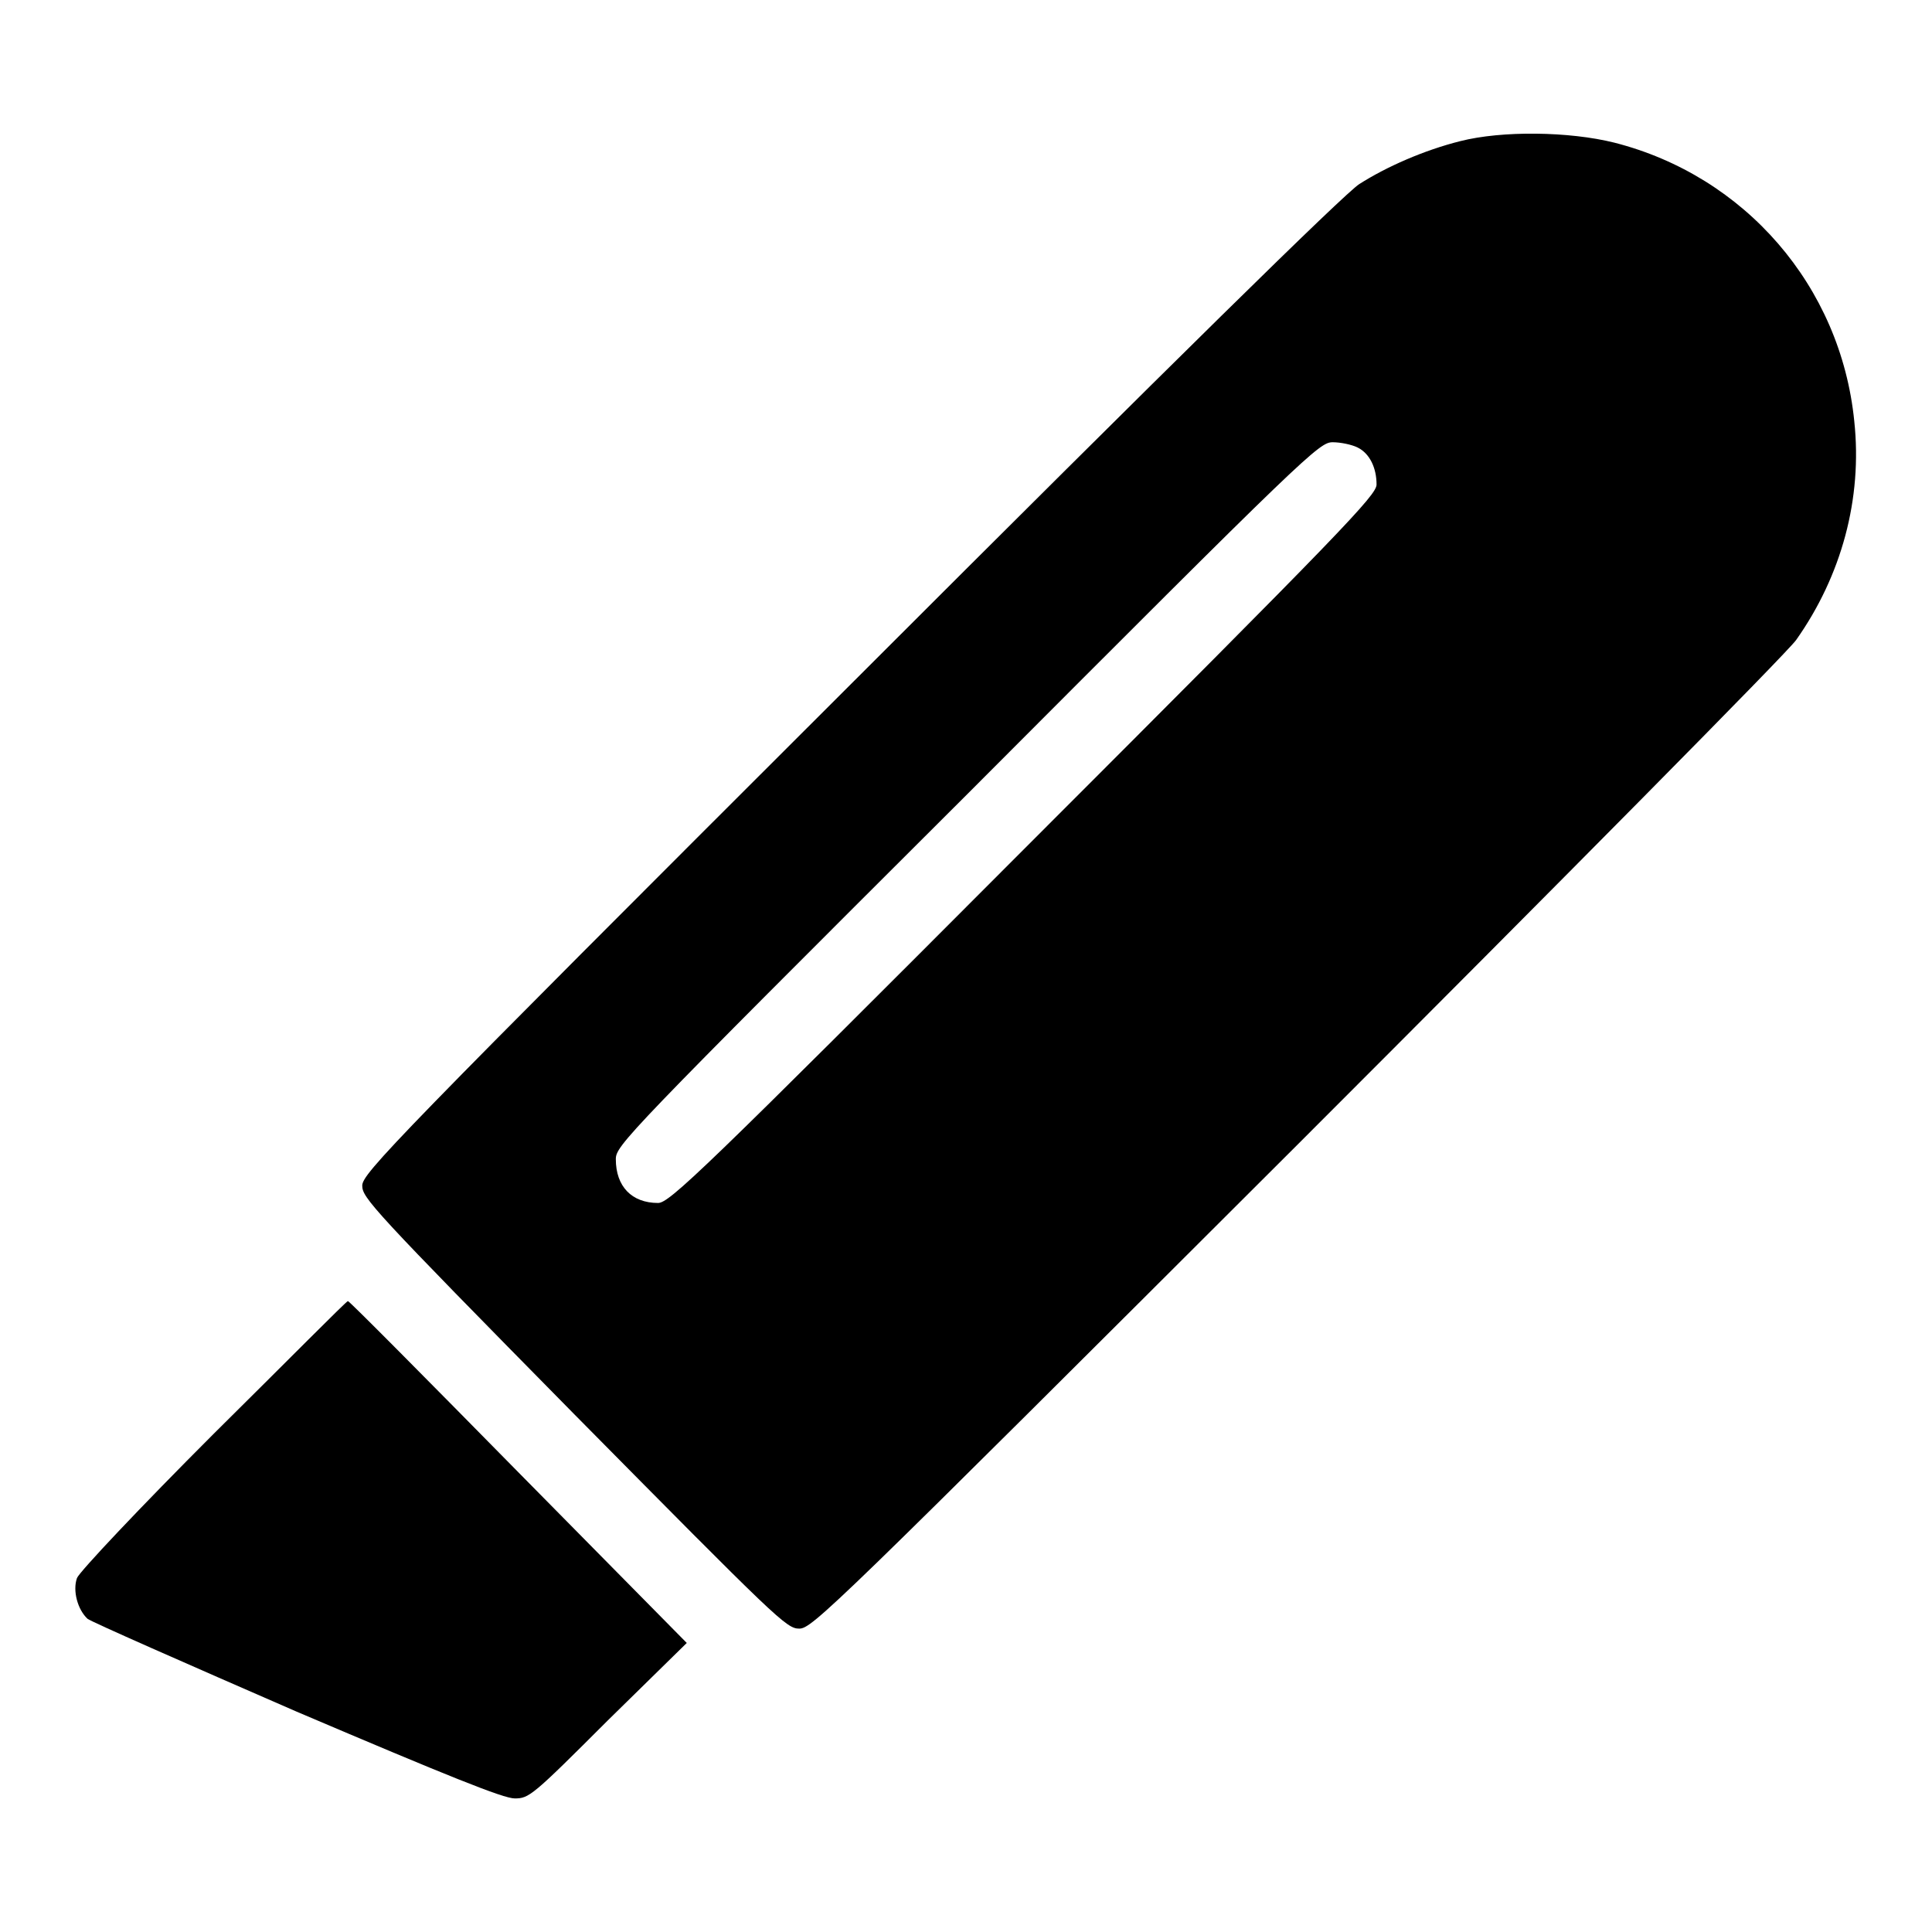 <?xml version="1.0" encoding="utf-8"?>
<!-- Svg Vector Icons : http://www.onlinewebfonts.com/icon -->
<!DOCTYPE svg PUBLIC "-//W3C//DTD SVG 1.1//EN" "http://www.w3.org/Graphics/SVG/1.1/DTD/svg11.dtd">
<svg version="1.1" xmlns="http://www.w3.org/2000/svg" xmlns:xlink="http://www.w3.org/1999/xlink" x="0px" y="0px" viewBox="0 0 256 256" enable-background="new 0 0 256 256" xml:space="preserve">
<g><g><g><path fill="#000000" d="M193.5,18.7c-4.8,1.2-9.8,3.4-13.4,5.7c-2,1.3-24.2,23.1-67.5,66.4C52.1,151.2,48,155.5,48,157.1c0,1.6,1.2,3,28,30.2c27,27.3,28.2,28.5,29.9,28.5c1.7,0,4.2-2.4,65.9-64c35.2-35.2,65-65.3,66.2-67c6-8.5,8.8-18.7,7.7-29c-1.8-17.9-14.5-32.5-31.8-36.9C207.9,17.4,199,17.3,193.5,18.7z M179.9,59.3c1.6,0.8,2.5,2.7,2.5,4.9c0,1.4-4.2,5.8-46.8,48.4c-42.5,42.6-46.9,46.8-48.4,46.8c-3.5,0-5.6-2.2-5.6-5.8c0-1.8,1.2-3.1,46.6-48.4c45.3-45.4,46.6-46.6,48.4-46.6C177.6,58.6,179.1,58.9,179.9,59.3z"/><path fill="#000000" d="M28.3,190c-9.8,9.8-17.8,18.3-18.1,19.1c-0.6,1.7,0.1,4.2,1.4,5.4c0.5,0.4,13,5.9,27.7,12.3c20.2,8.6,27.4,11.5,28.9,11.5c1.9,0,2.3-0.3,12.3-10.3L91,217.7l-22.3-22.6c-12.3-12.5-22.4-22.7-22.6-22.7S38,180.4,28.3,190z"/></g></g></g>
</svg>